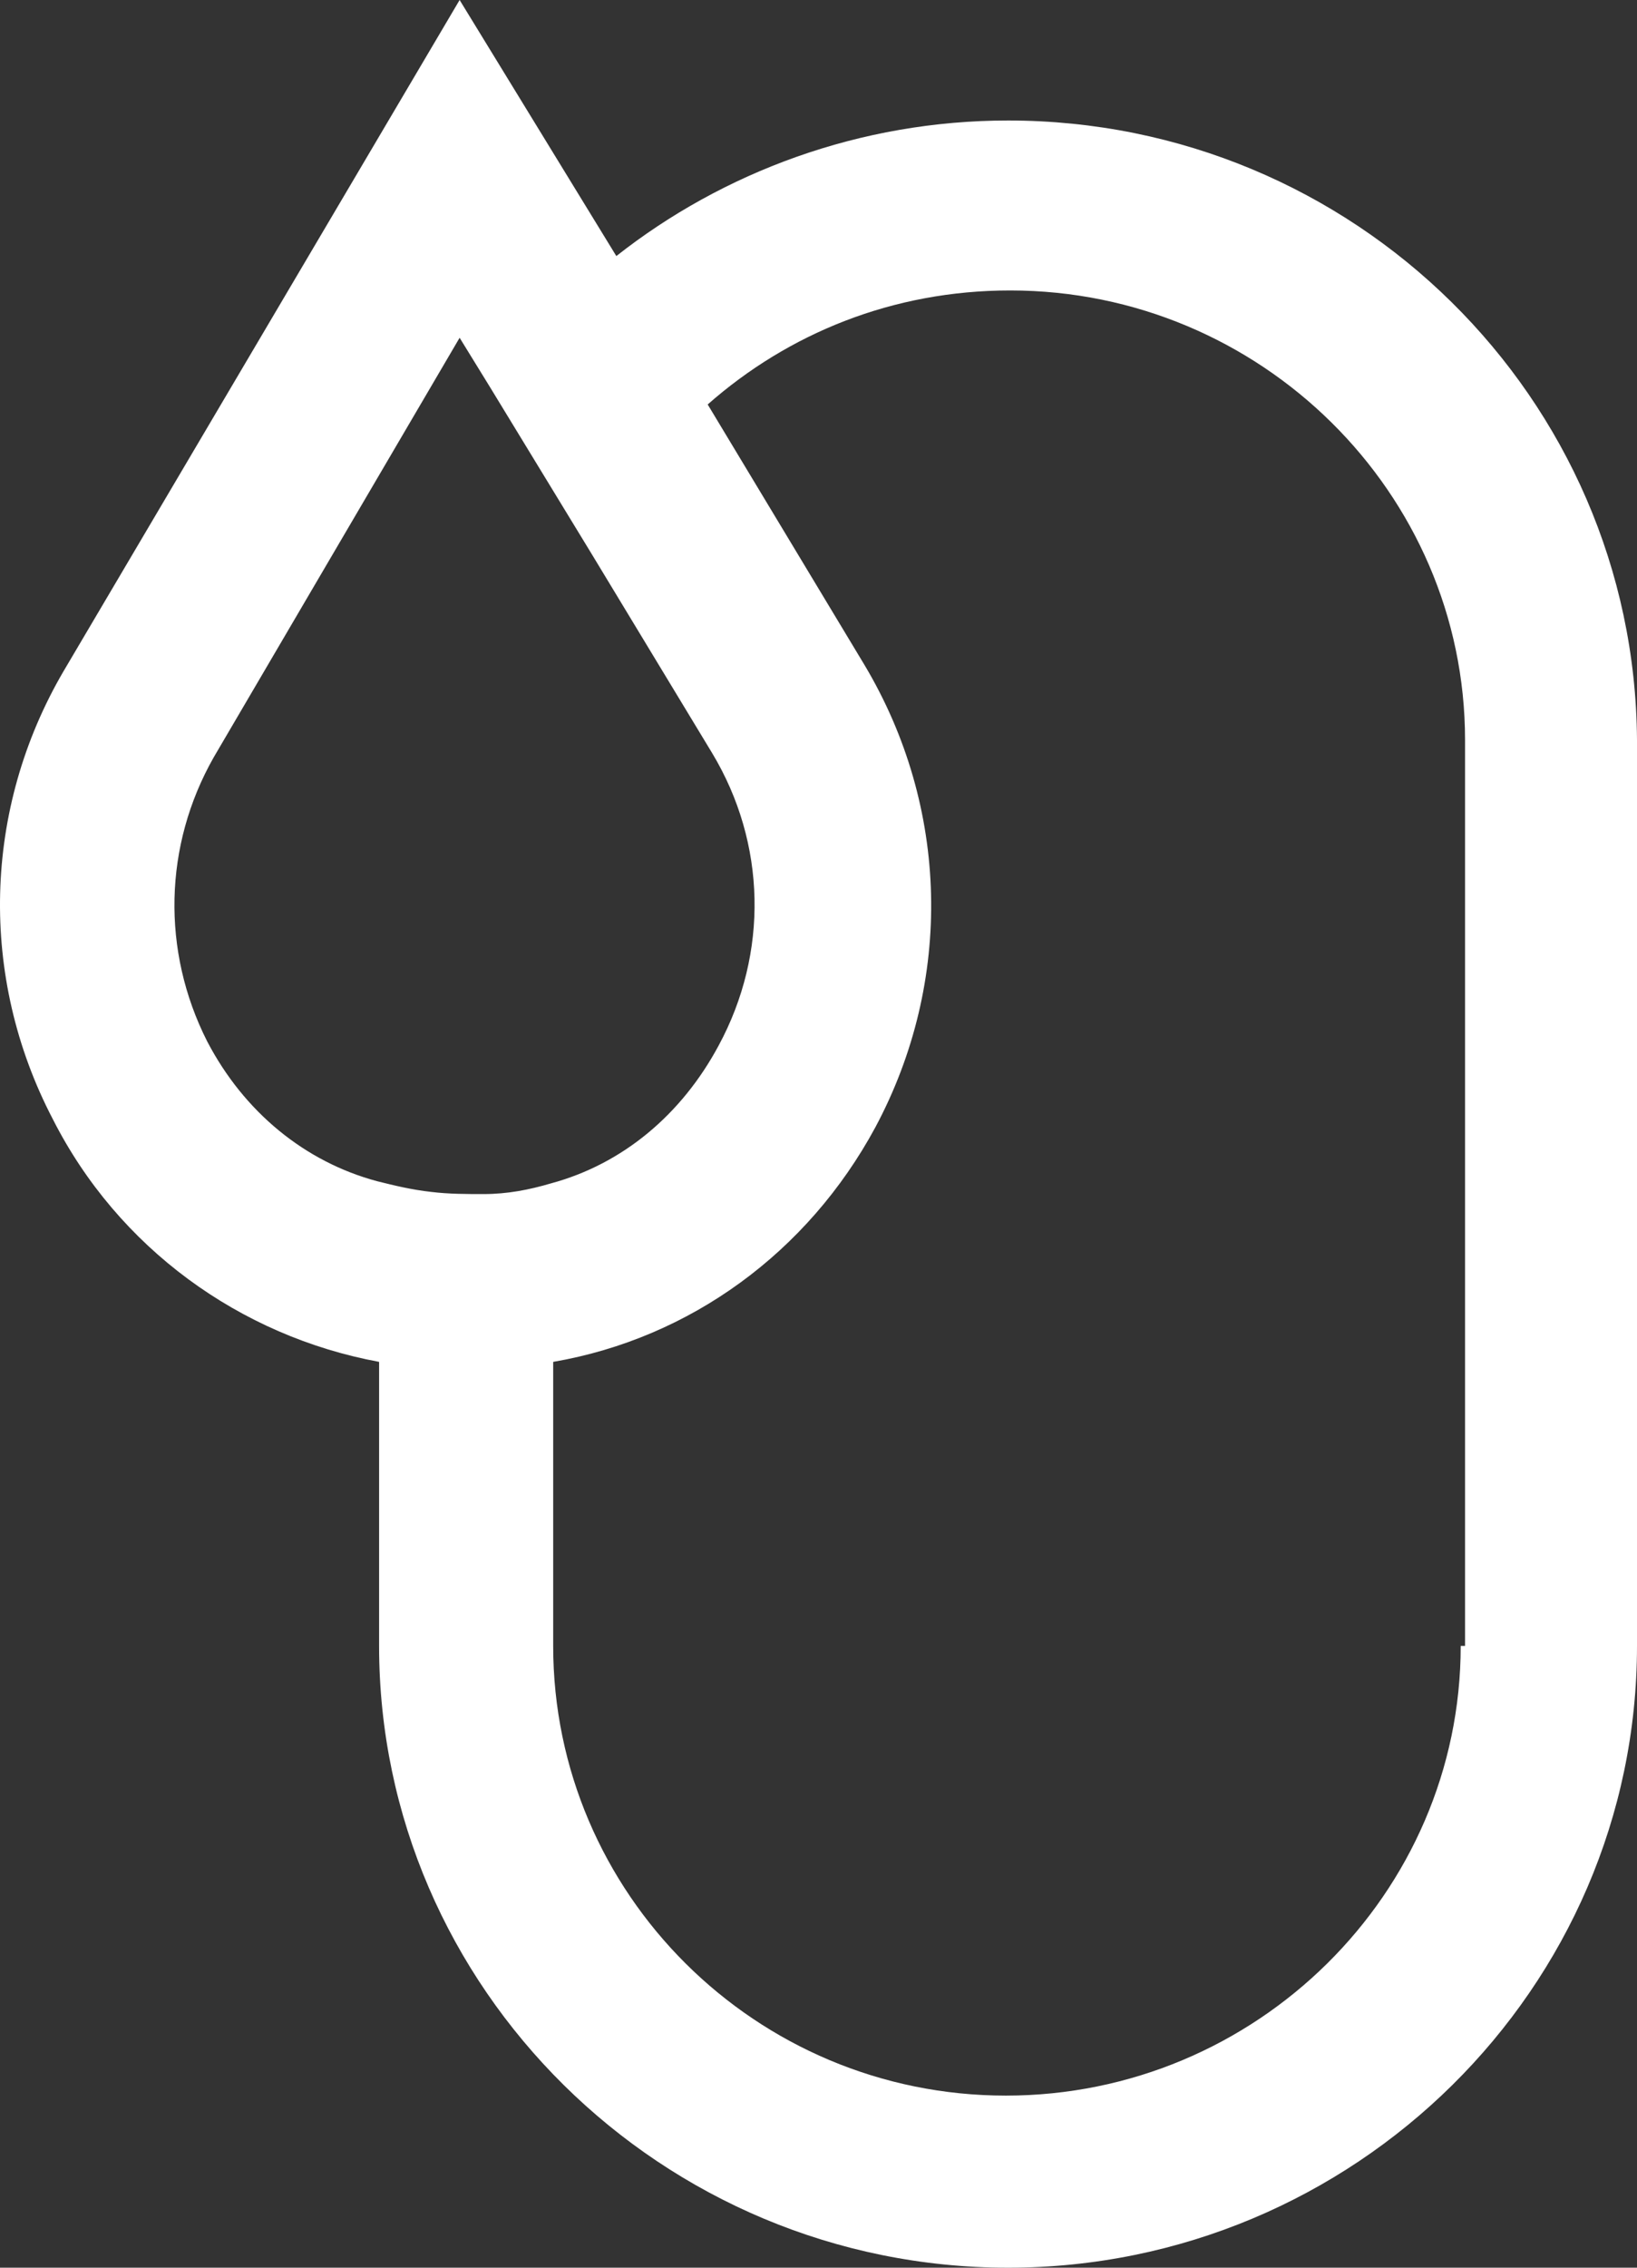 <svg width="26" height="36" viewBox="0 0 26 36" fill="none" xmlns="http://www.w3.org/2000/svg">
<rect x="0" y="0" width="26" height="36" fill="#333333" stroke="none"/>
<path d="M16.011 1.913C13.66 1.913 11.482 2.732 9.789 4.065L7.3 0L1.009 10.656C-0.27 12.842 -0.339 15.507 0.836 17.761C1.873 19.81 3.809 21.211 6.021 21.62V26.129C6.021 31.56 10.514 36 16.011 36C21.506 36 26 31.56 26 26.129V11.749C25.965 6.319 21.506 1.913 16.011 1.913ZM3.29 16.531C2.564 15.097 2.599 13.423 3.394 12.023L7.3 5.362L7.784 6.148L9.408 8.812L11.31 11.954C12.174 13.389 12.208 15.131 11.413 16.6C10.826 17.693 9.892 18.478 8.752 18.786C8.406 18.888 8.06 18.956 7.68 18.956C7.404 18.956 7.127 18.956 6.851 18.922C6.539 18.888 6.263 18.82 5.986 18.751C4.846 18.444 3.878 17.658 3.29 16.531ZM23.2 26.129C23.2 30.057 19.951 33.268 15.976 33.268C12.001 33.268 8.786 30.057 8.786 26.129V21.62C10.964 21.245 12.831 19.879 13.902 17.898C15.146 15.575 15.077 12.808 13.729 10.554L11.24 6.421C12.519 5.294 14.178 4.611 16.045 4.611C20.02 4.611 23.269 7.822 23.269 11.749V26.129H23.2Z" fill="white"/>
</svg>
